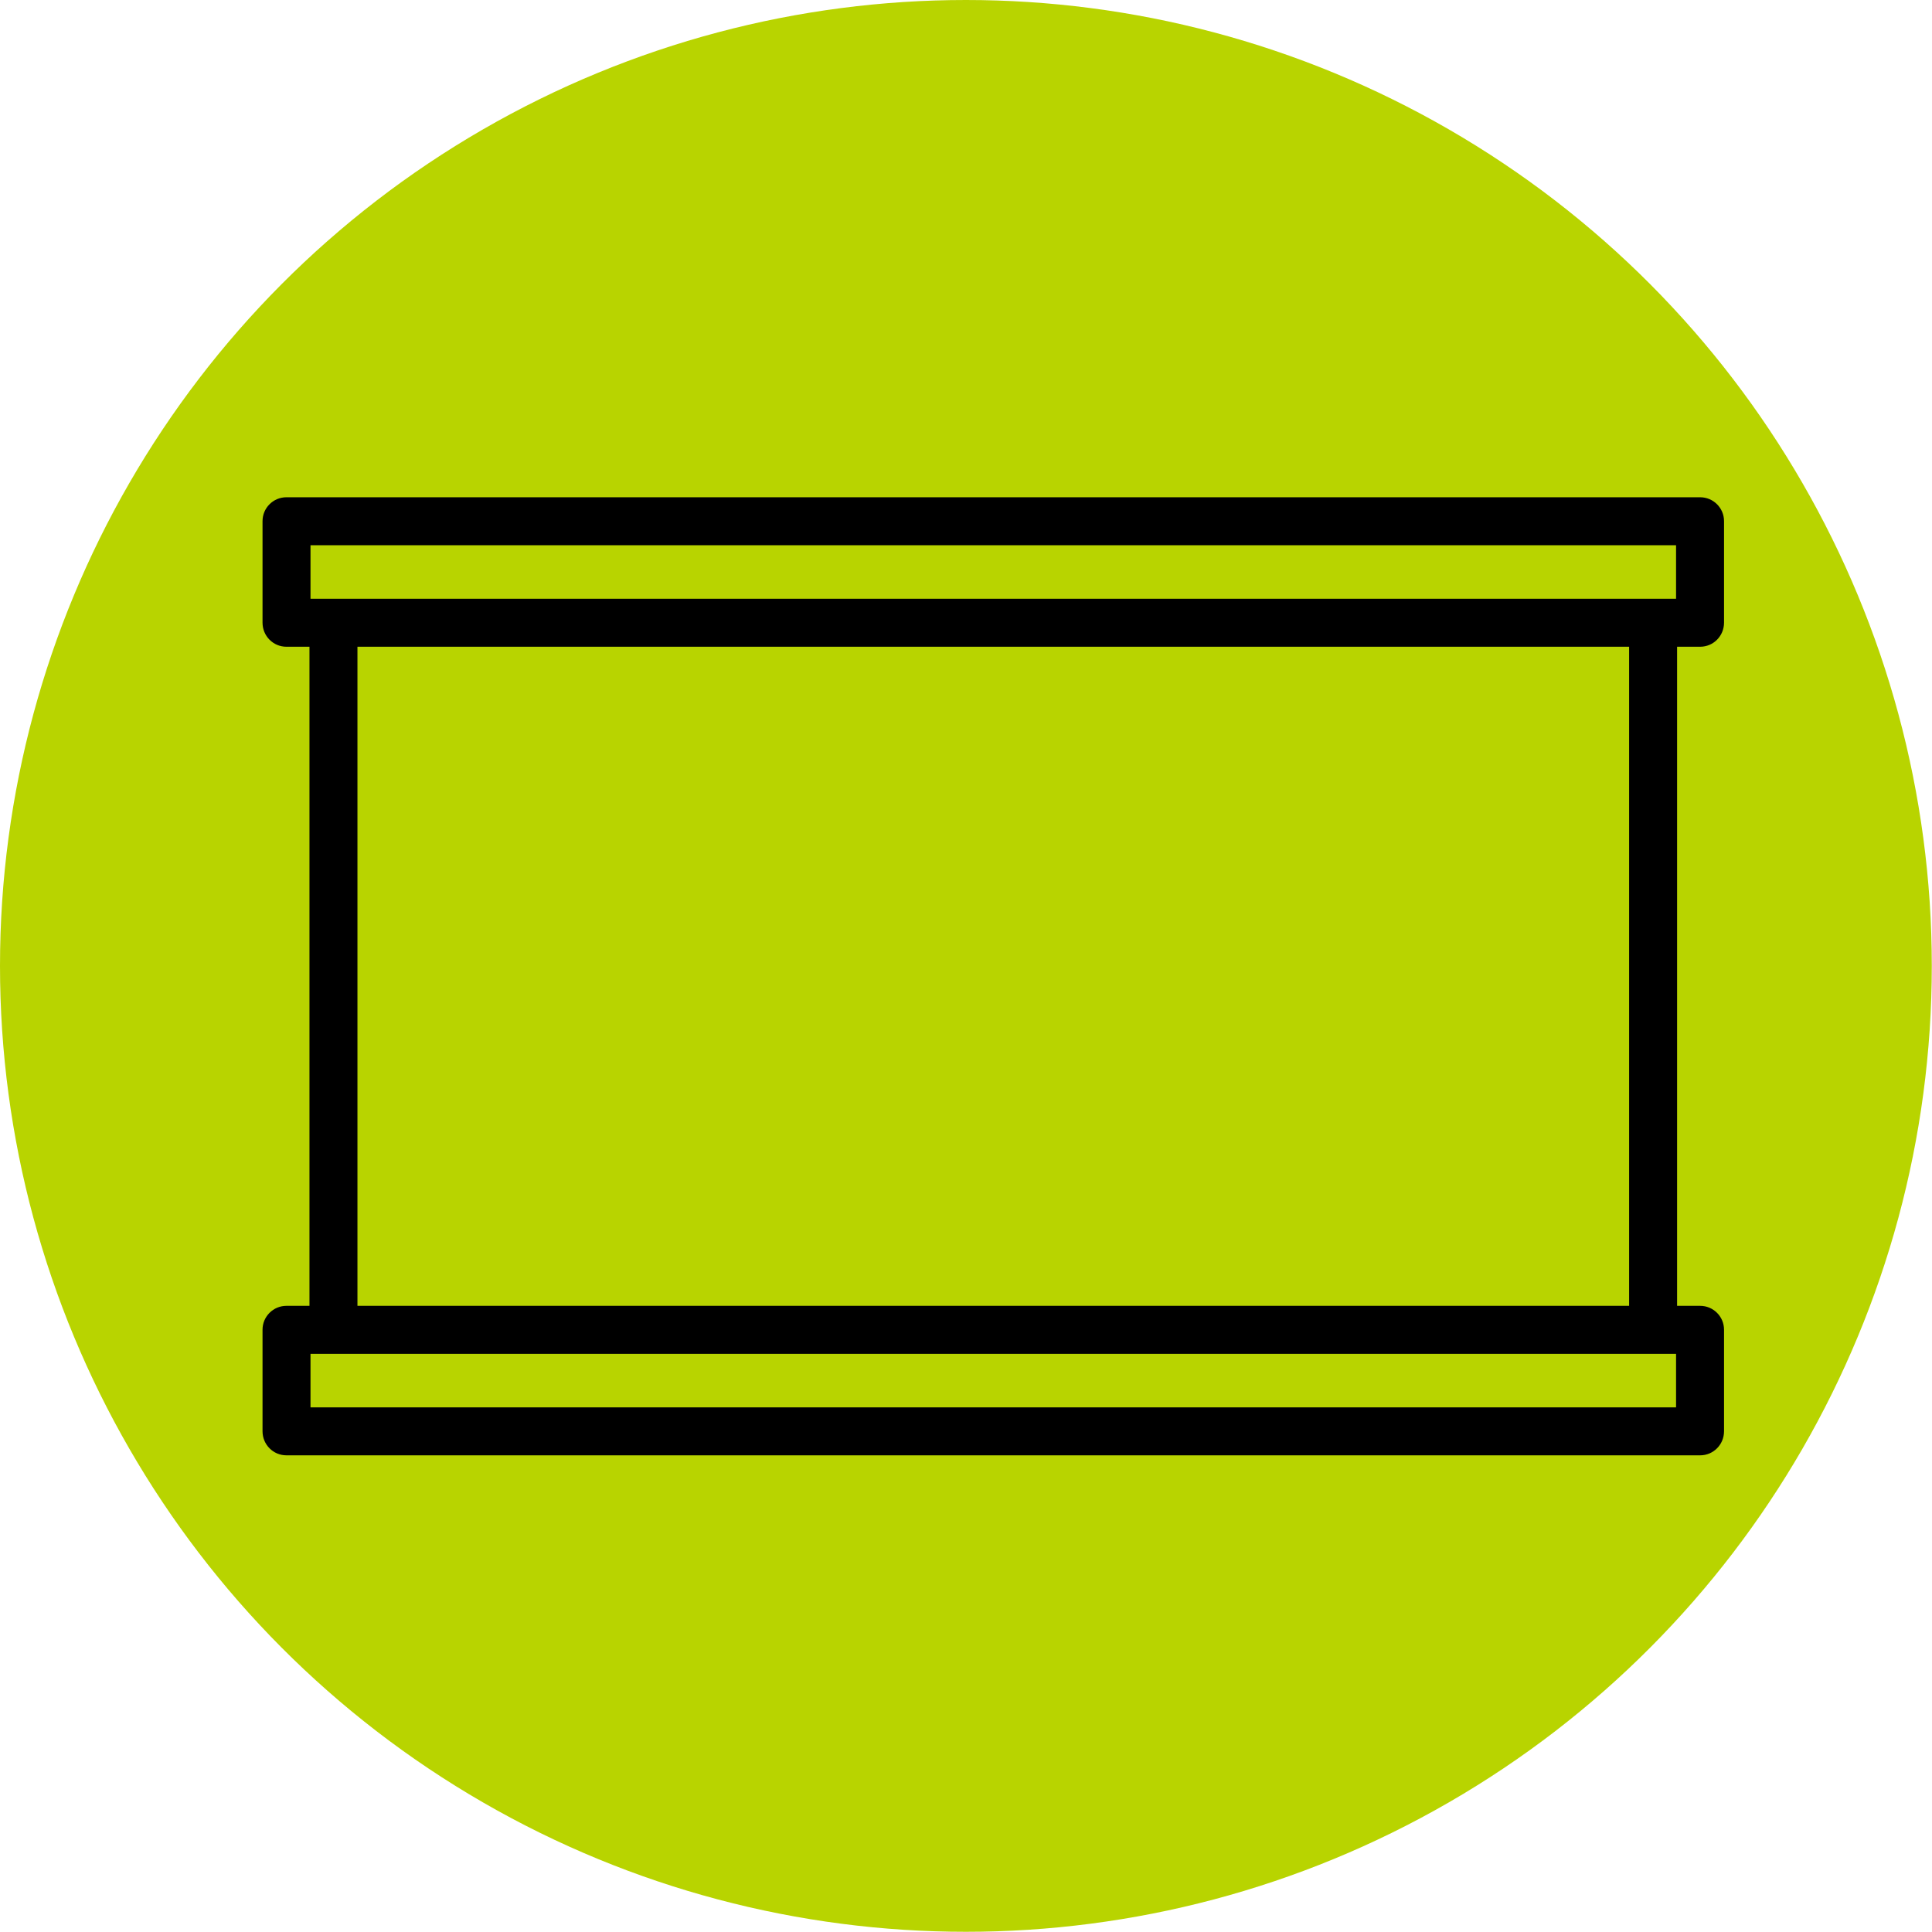 <?xml version="1.0" encoding="UTF-8"?>
<svg id="Capa_2" data-name="Capa 2" xmlns="http://www.w3.org/2000/svg" viewBox="0 0 93.83 93.83">
  <defs>
    <style>
      .cls-1 {
        fill: #b8d400;
      }
    </style>
  </defs>
  <g id="Capa_1-2" data-name="Capa 1">
    <g>
      <circle class="cls-1" cx="46.91" cy="46.91" r="46.91"/>
      <path d="M82.57,31.41c.64,0,1.16-.52,1.16-1.17v-4.93c0-.64-.52-1.16-1.16-1.16H13.91c-.64,0-1.16.52-1.16,1.16v4.93c0,.65.52,1.17,1.16,1.17h1.12v32.01h-1.12c-.64,0-1.16.52-1.16,1.16v4.93c0,.65.52,1.17,1.16,1.17h68.66c.64,0,1.16-.52,1.16-1.17v-4.93c0-.64-.52-1.16-1.16-1.16h-1.12V31.41h1.12ZM15.08,26.48h66.32v2.6H15.08v-2.6ZM81.4,68.35H15.08v-2.6h66.32v2.6ZM79.12,63.42H17.36V31.41h61.76v32.01Z"/>
    </g>
  </g>
</svg>